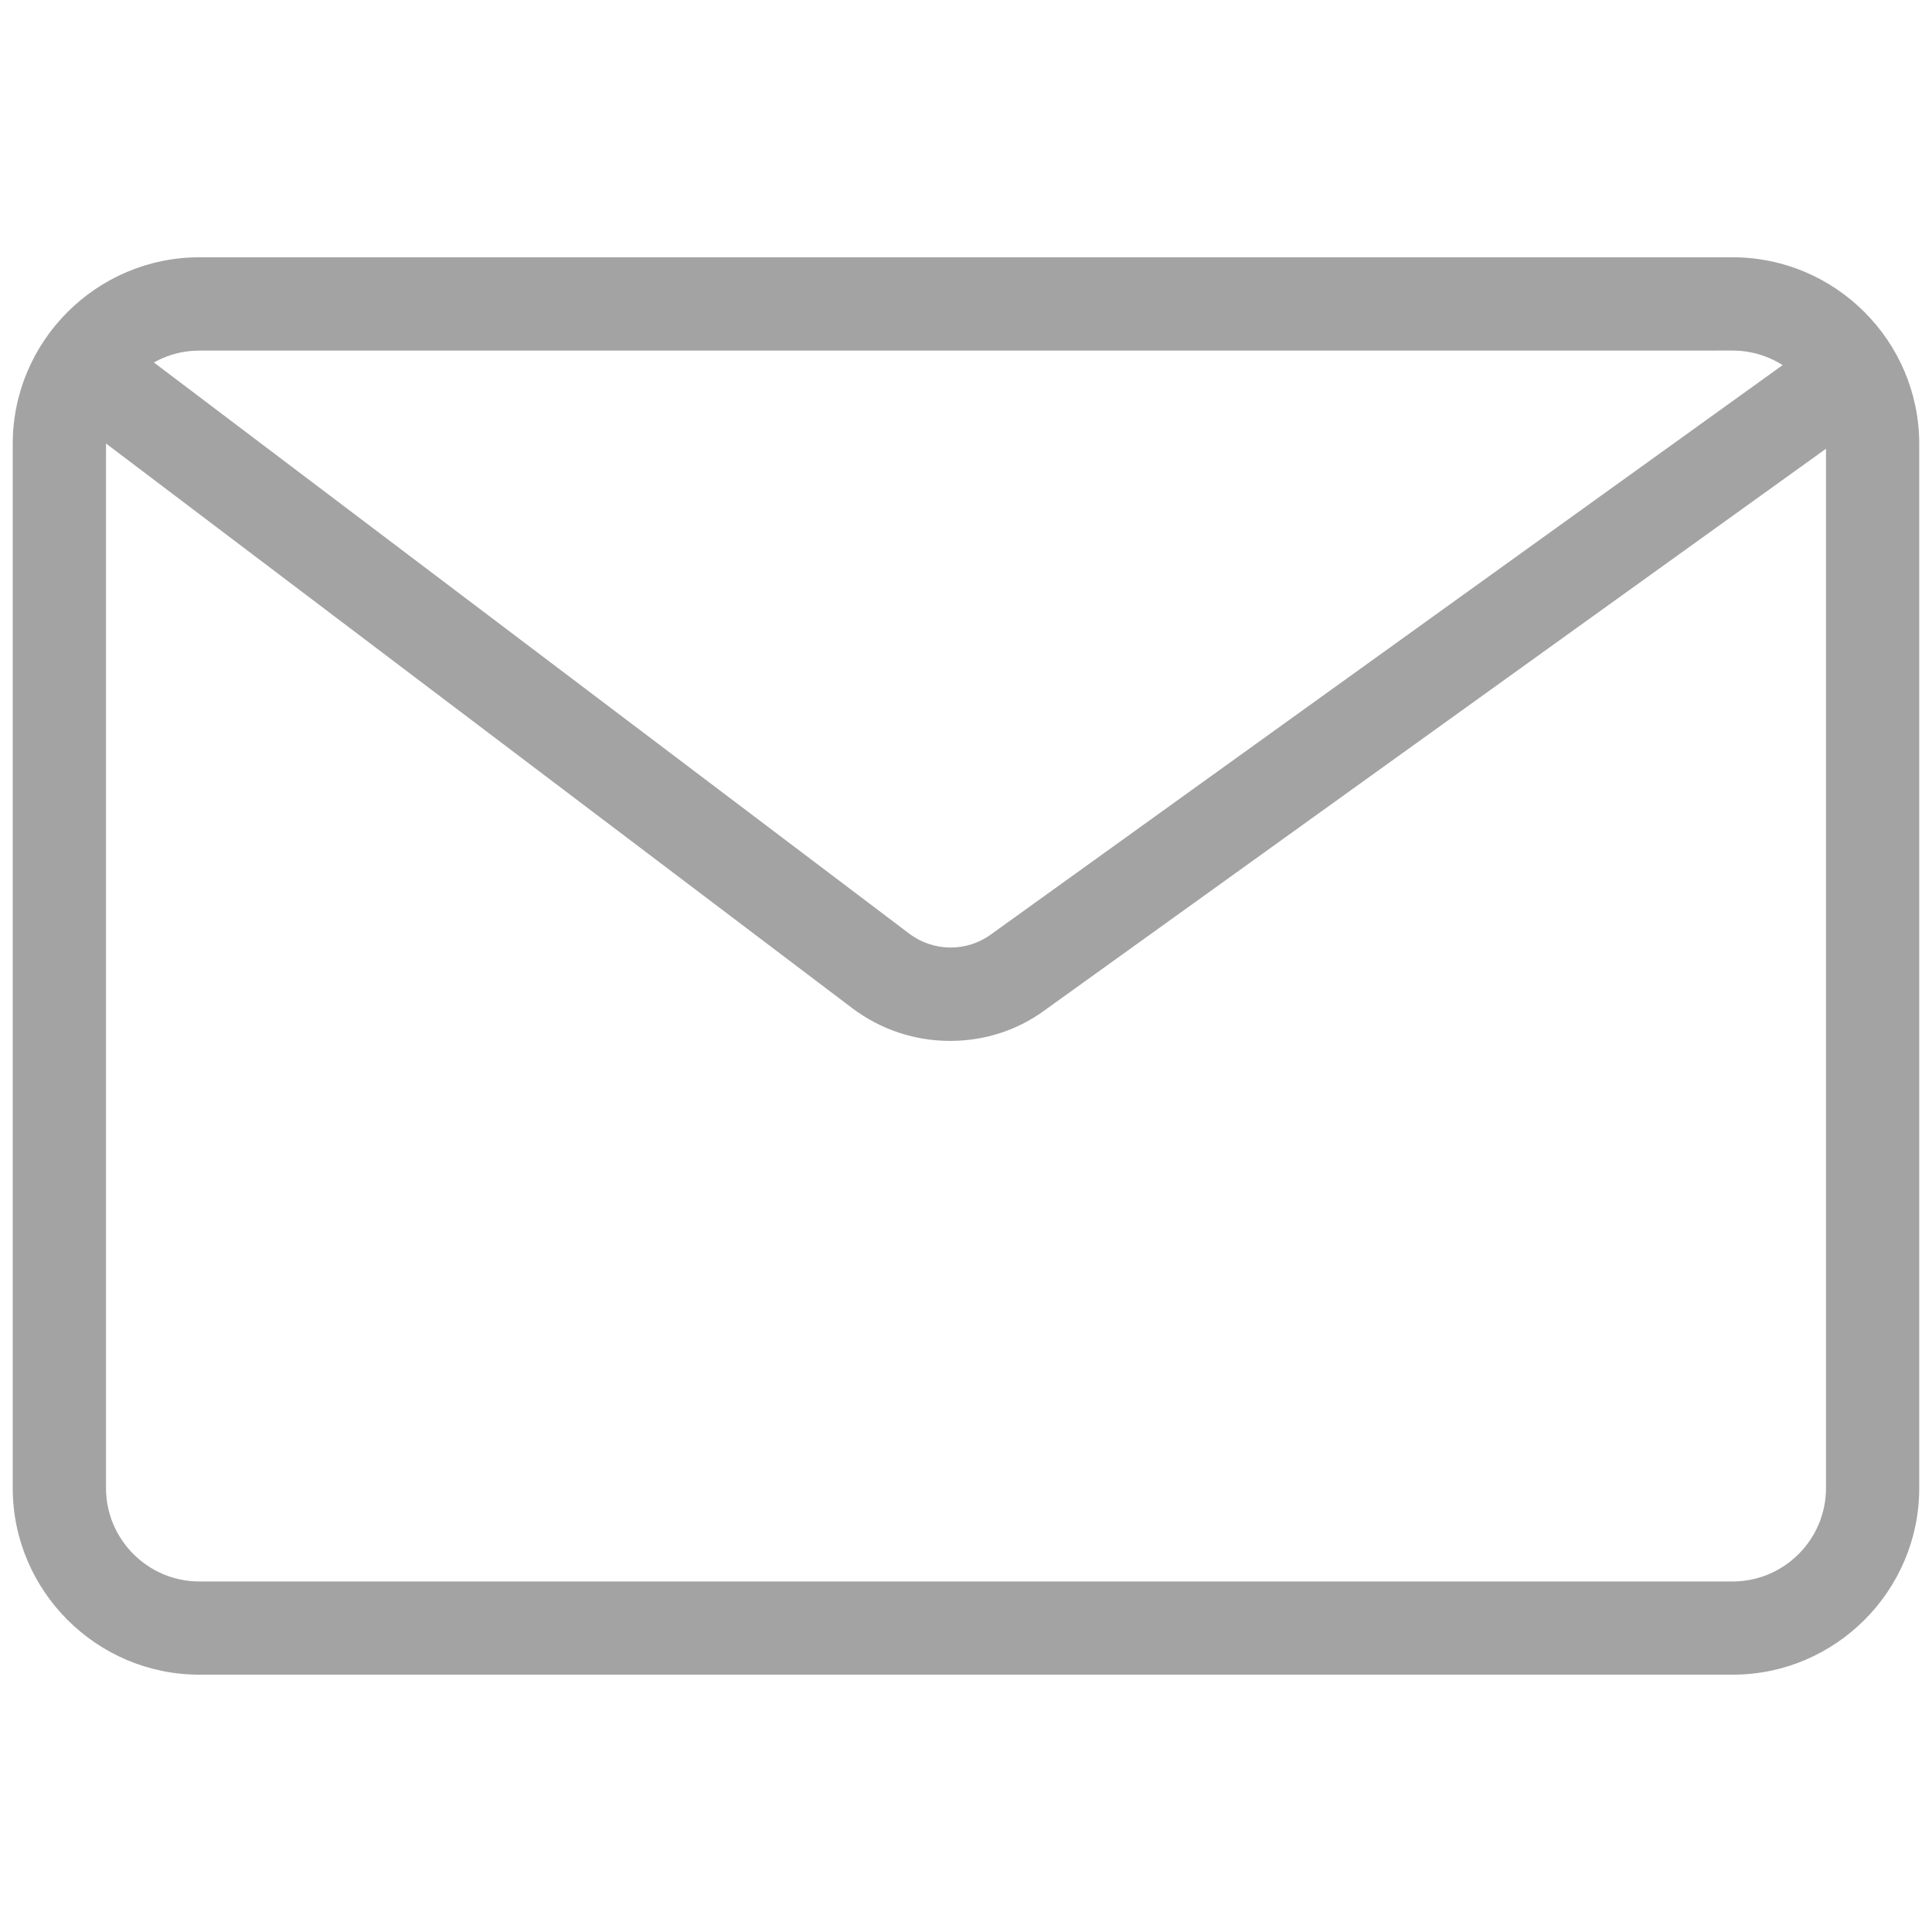 <?xml version="1.0" encoding="utf-8"?>
<!-- Generator: Adobe Illustrator 16.0.0, SVG Export Plug-In . SVG Version: 6.00 Build 0)  -->
<!DOCTYPE svg PUBLIC "-//W3C//DTD SVG 1.1//EN" "http://www.w3.org/Graphics/SVG/1.1/DTD/svg11.dtd">
<svg version="1.1" id="图层_1" xmlns="http://www.w3.org/2000/svg" xmlns:xlink="http://www.w3.org/1999/xlink" x="0px" y="0px"
	 width="53px" height="53px" viewBox="0 0 53 53" enable-background="new 0 0 53 53" xml:space="preserve">
<g>
	<path fill="#A3A3A3" d="M47.531,45.941H5.468c-2.818,0-5.119-2.301-5.119-5.119V12.177c0-2.818,2.301-5.119,5.119-5.119h42.063
		c2.818,0,5.119,2.301,5.119,5.119v28.646C52.65,43.641,50.35,45.941,47.531,45.941L47.531,45.941z M5.468,9.618
		c-1.409,0-2.56,1.15-2.56,2.56v28.645c0,1.409,1.15,2.561,2.56,2.561h42.063c1.41,0,2.561-1.149,2.561-2.561V12.177
		c0-1.409-1.15-2.56-2.561-2.56L5.468,9.618L5.468,9.618z"/>
	<path fill="#A3A3A3" d="M26.061,28.555c-0.944,0-1.887-0.297-2.689-0.904L1.965,11.453c-0.569-0.427-0.672-1.228-0.246-1.797
		C2.146,9.1,2.947,8.984,3.516,9.41l21.42,16.197c0.659,0.504,1.577,0.517,2.25,0.026L49.42,9.644
		c0.568-0.414,1.369-0.285,1.783,0.297c0.414,0.569,0.285,1.37-0.297,1.784l-22.248,15.99
		C27.883,28.283,26.979,28.555,26.061,28.555L26.061,28.555z"/>
</g>
</svg>
